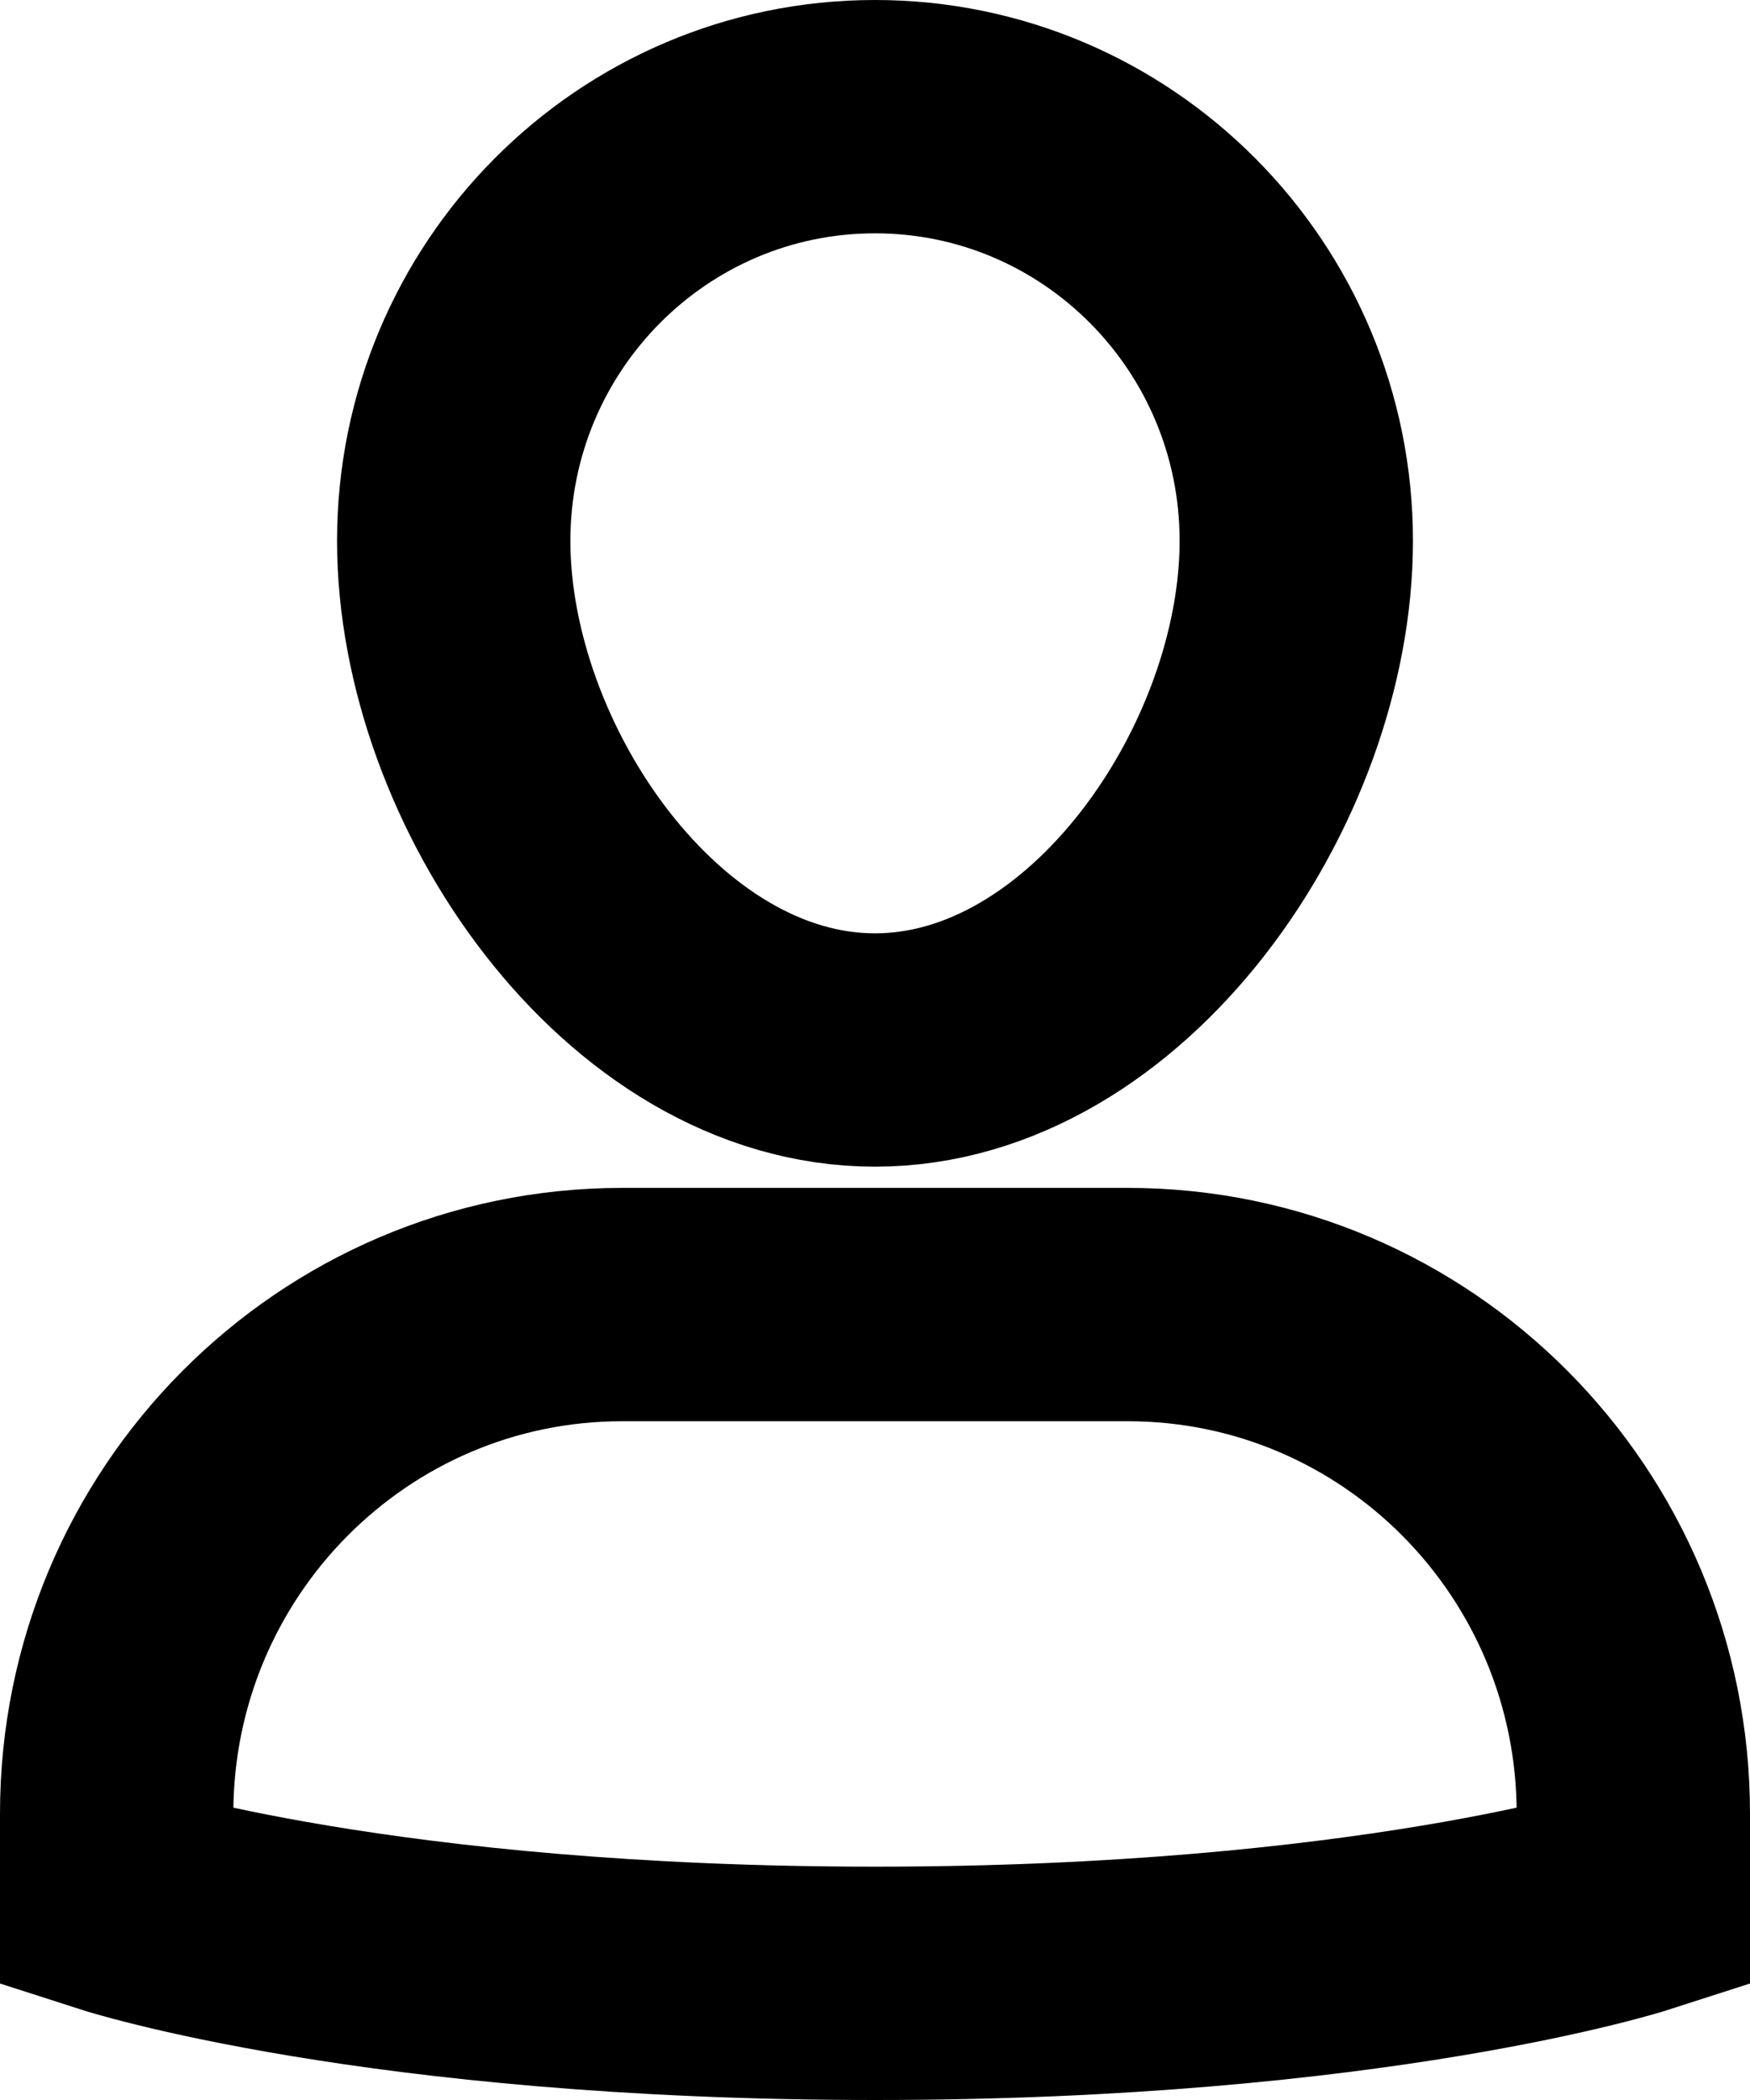 <?xml version="1.0" encoding="UTF-8"?>
<svg width="15px" height="18px" viewBox="0 0 15 18" version="1.1" xmlns="http://www.w3.org/2000/svg" xmlns:xlink="http://www.w3.org/1999/xlink">
    <!-- Generator: Sketch 51.1 (57501) - http://www.bohemiancoding.com/sketch -->
    <title>single-02</title>
    <desc>Created with Sketch.</desc>
    <defs></defs>
    <g id="Podstránky-06" stroke="none" stroke-width="1" fill="none" fill-rule="evenodd" stroke-linecap="square">
        <g id="Prenájom" transform="translate(-811, -2777)" stroke="#000000" stroke-width="2">
            <g id="single-02" transform="translate(812, 2778)">
                <path d="M8.667,10.182 L4.333,10.182 C1.94,10.182 0,12.135 0,14.545 L0,15.273 C0,15.273 2.257,16 6.5,16 C10.743,16 13,15.273 13,15.273 L13,14.545 C13,12.135 11.06,10.182 8.667,10.182 Z" id="Shape"></path>
                <path d="M2.889,3.636 C2.889,1.628 4.506,0 6.5,0 C8.494,0 10.111,1.628 10.111,3.636 C10.111,5.644 8.494,8 6.5,8 C4.506,8 2.889,5.644 2.889,3.636 Z" id="Shape"></path>
            </g>
        </g>
    </g>
</svg>